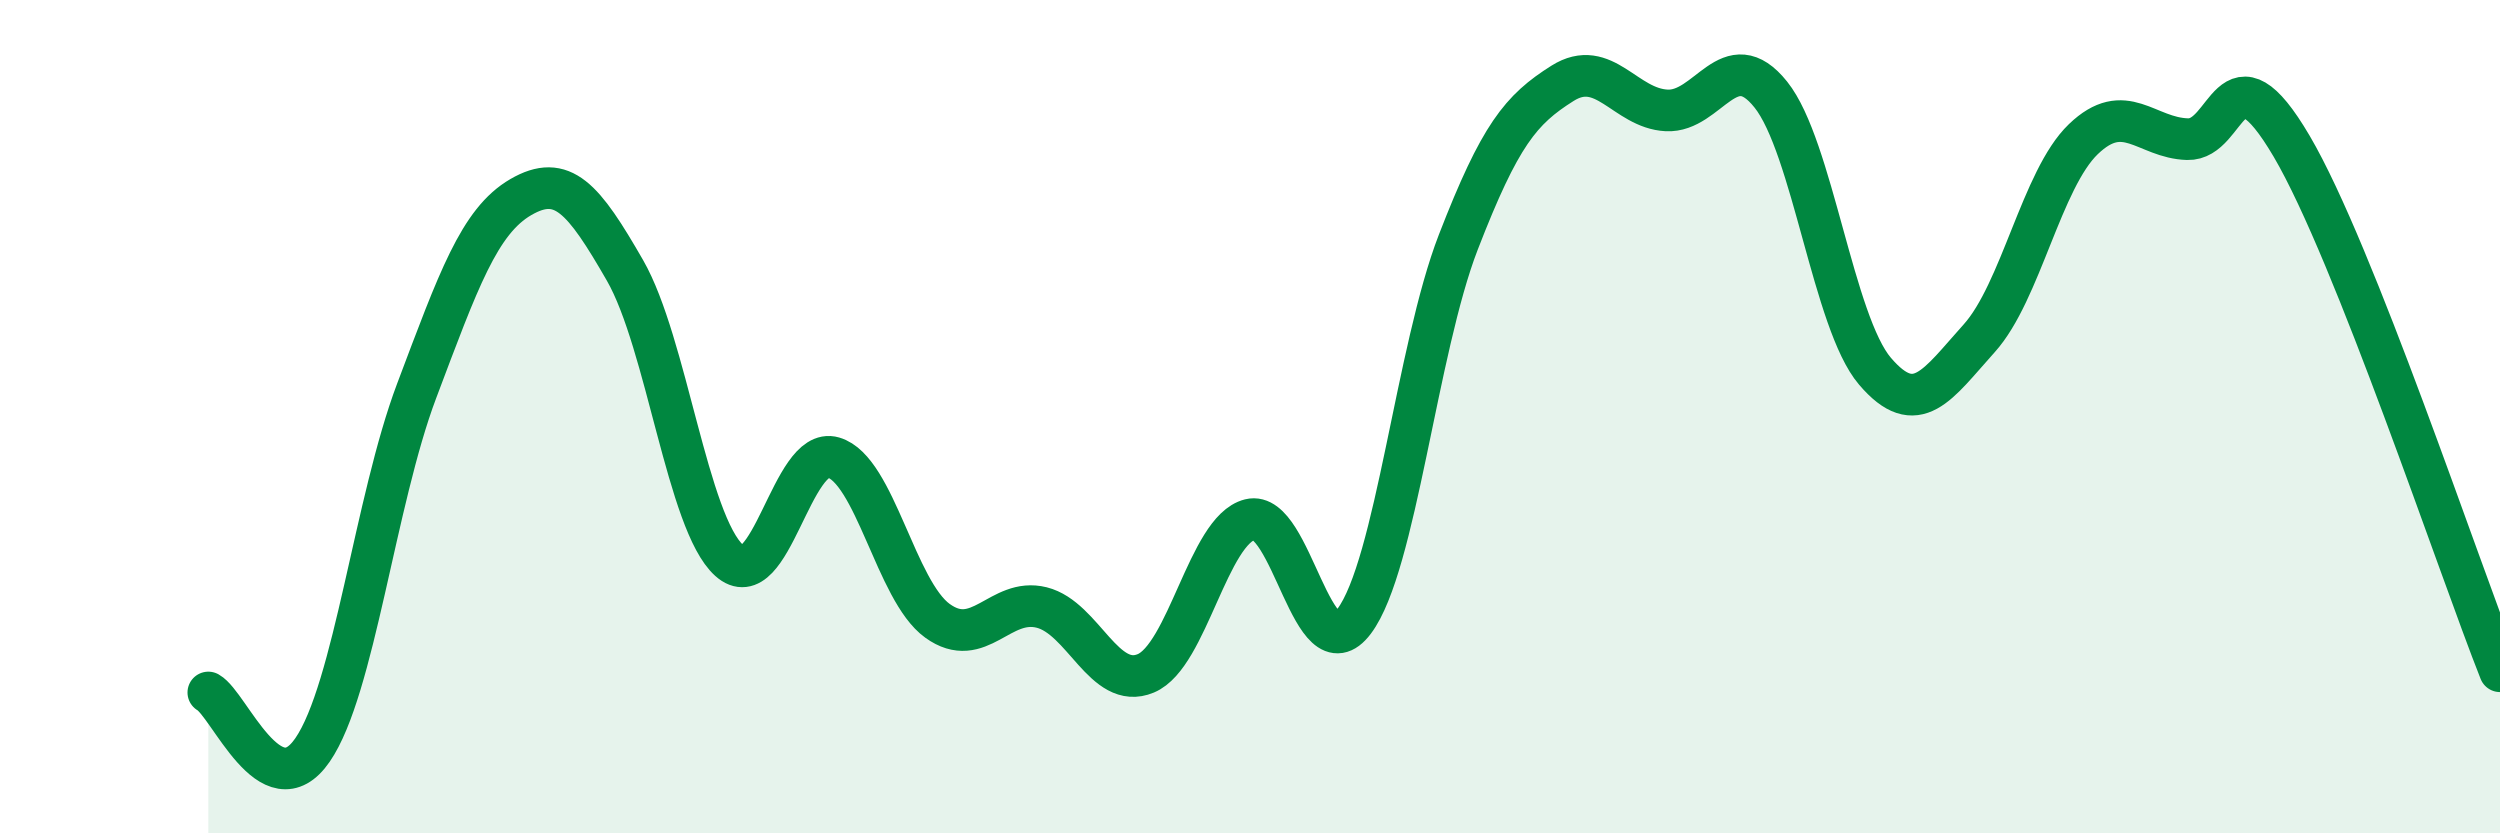 
    <svg width="60" height="20" viewBox="0 0 60 20" xmlns="http://www.w3.org/2000/svg">
      <path
        d="M 5,16.62 C 5.5,16.9 6.5,19.45 7.5,18 C 8.5,16.55 9,12.03 10,9.38 C 11,6.73 11.5,5.31 12.5,4.73 C 13.5,4.15 14,4.75 15,6.49 C 16,8.23 16.5,12.55 17.5,13.45 C 18.5,14.35 19,10.69 20,10.98 C 21,11.27 21.5,14.18 22.5,14.9 C 23.5,15.62 24,14.33 25,14.58 C 26,14.83 26.5,16.58 27.5,16.16 C 28.5,15.74 29,12.72 30,12.47 C 31,12.22 31.5,16.24 32.5,14.91 C 33.5,13.58 34,8.39 35,5.81 C 36,3.23 36.5,2.63 37.5,2 C 38.5,1.37 39,2.6 40,2.65 C 41,2.7 41.5,1.02 42.5,2.27 C 43.5,3.52 44,7.74 45,8.91 C 46,10.08 46.5,9.23 47.5,8.12 C 48.5,7.01 49,4.3 50,3.34 C 51,2.38 51.5,3.31 52.5,3.34 C 53.5,3.37 53.5,0.96 55,3.51 C 56.5,6.06 59,13.59 60,16.11L60 20L5 20Z"
        fill="#008740"
        opacity="0.1"
        stroke-linecap="round"
        stroke-linejoin="round"
      />
      <path
        d="M 5,16.62 C 5.5,16.9 6.5,19.45 7.5,18 C 8.5,16.55 9,12.03 10,9.38 C 11,6.73 11.5,5.31 12.5,4.73 C 13.5,4.15 14,4.75 15,6.49 C 16,8.23 16.5,12.55 17.5,13.45 C 18.5,14.35 19,10.69 20,10.98 C 21,11.27 21.5,14.18 22.5,14.9 C 23.5,15.62 24,14.33 25,14.58 C 26,14.83 26.5,16.58 27.5,16.16 C 28.5,15.74 29,12.72 30,12.47 C 31,12.22 31.5,16.24 32.5,14.91 C 33.5,13.58 34,8.39 35,5.81 C 36,3.23 36.5,2.63 37.5,2 C 38.5,1.37 39,2.6 40,2.65 C 41,2.7 41.5,1.02 42.5,2.27 C 43.5,3.52 44,7.74 45,8.91 C 46,10.08 46.5,9.23 47.5,8.12 C 48.5,7.01 49,4.3 50,3.34 C 51,2.38 51.5,3.31 52.5,3.34 C 53.5,3.37 53.5,0.96 55,3.51 C 56.5,6.06 59,13.59 60,16.11"
        stroke="#008740"
        stroke-width="1"
        fill="none"
        stroke-linecap="round"
        stroke-linejoin="round"
      />
    </svg>
  